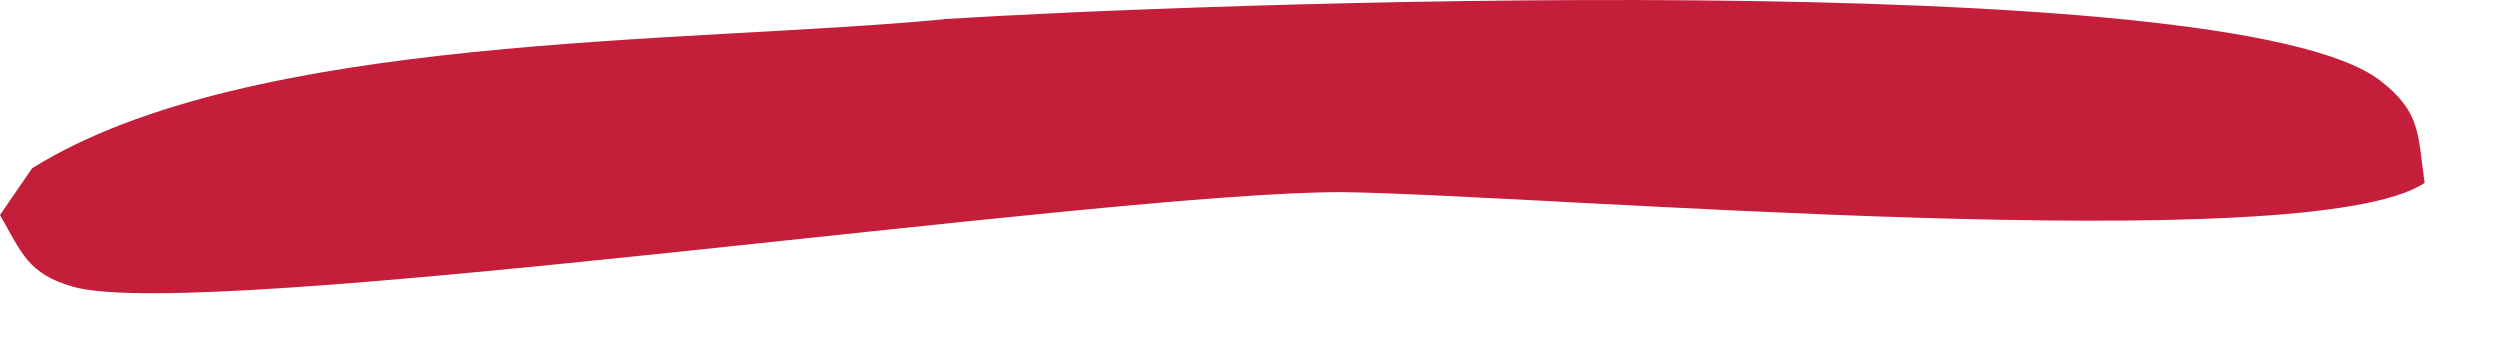 <?xml version="1.0" encoding="utf-8"?>
<svg xmlns="http://www.w3.org/2000/svg" fill="none" height="100%" overflow="visible" preserveAspectRatio="none" style="display: block;" viewBox="0 0 14 2" width="100%">
<path d="M5.285 0.107C6.639 0.021 12.487 -0.202 13.33 0.452C13.559 0.629 13.539 0.754 13.578 1.024C12.931 1.459 8.657 1.092 7.519 1.076C6.195 1.071 1.134 1.812 0.41 1.606C0.156 1.534 0.121 1.415 0 1.204L0.18 0.942C1.4 0.182 3.844 0.246 5.285 0.108V0.107Z" fill="#C41E3A" id="Vector"/>
</svg>